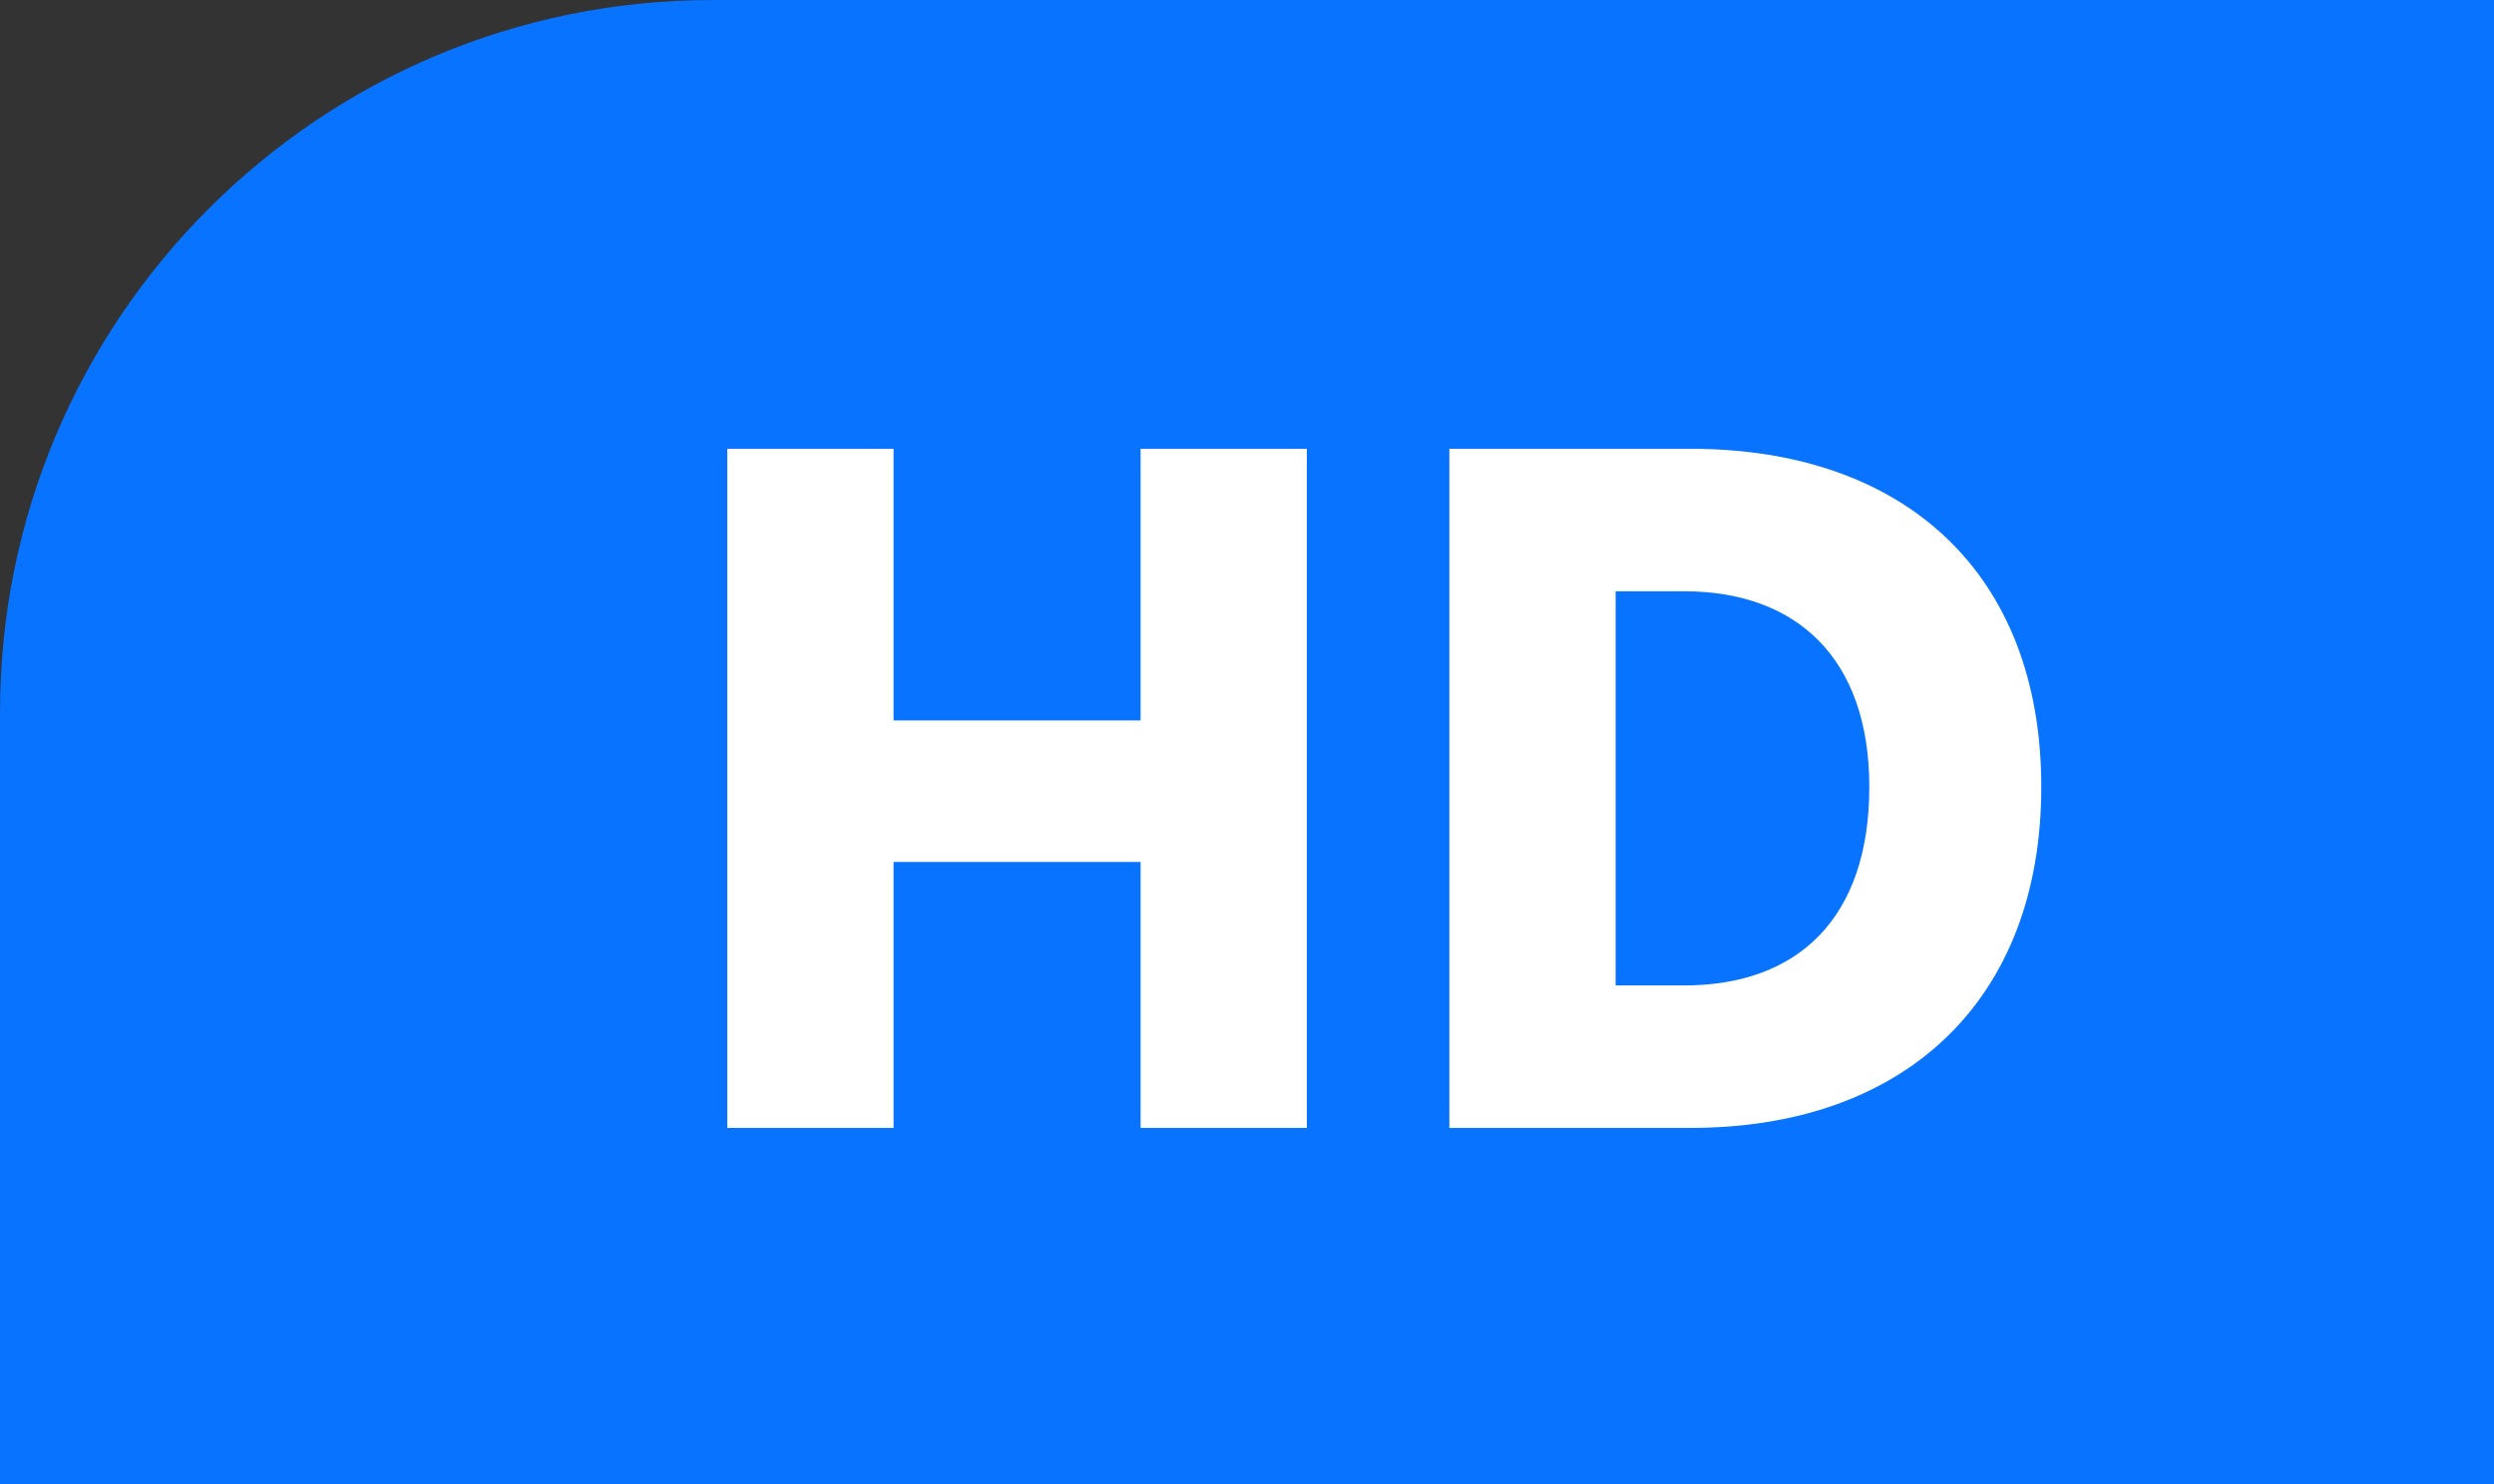 <svg width="42" height="25" xmlns="http://www.w3.org/2000/svg"><rect width="100%" height="100%" fill="#333333" stroke="none"/><g fill="none" fill-rule="evenodd"><path d="M0 25h42V0H12C5.373 0 0 5.373 0 12v13z" fill="#0773FF"/><path d="M12.248 19h2.8v-4.48h4.16V19h2.8V7.56h-2.8v4.576h-4.16V7.56h-2.8V19zm12.16 0V7.56h4.064c3.6 0 5.904 2.096 5.904 5.696 0 3.6-2.304 5.744-5.904 5.744h-4.064zm2.8-2.4h1.152c1.936 0 3.12-1.152 3.12-3.344 0-2.176-1.232-3.296-3.12-3.296h-1.152v6.64z" fill="#FFF"/></g></svg>
